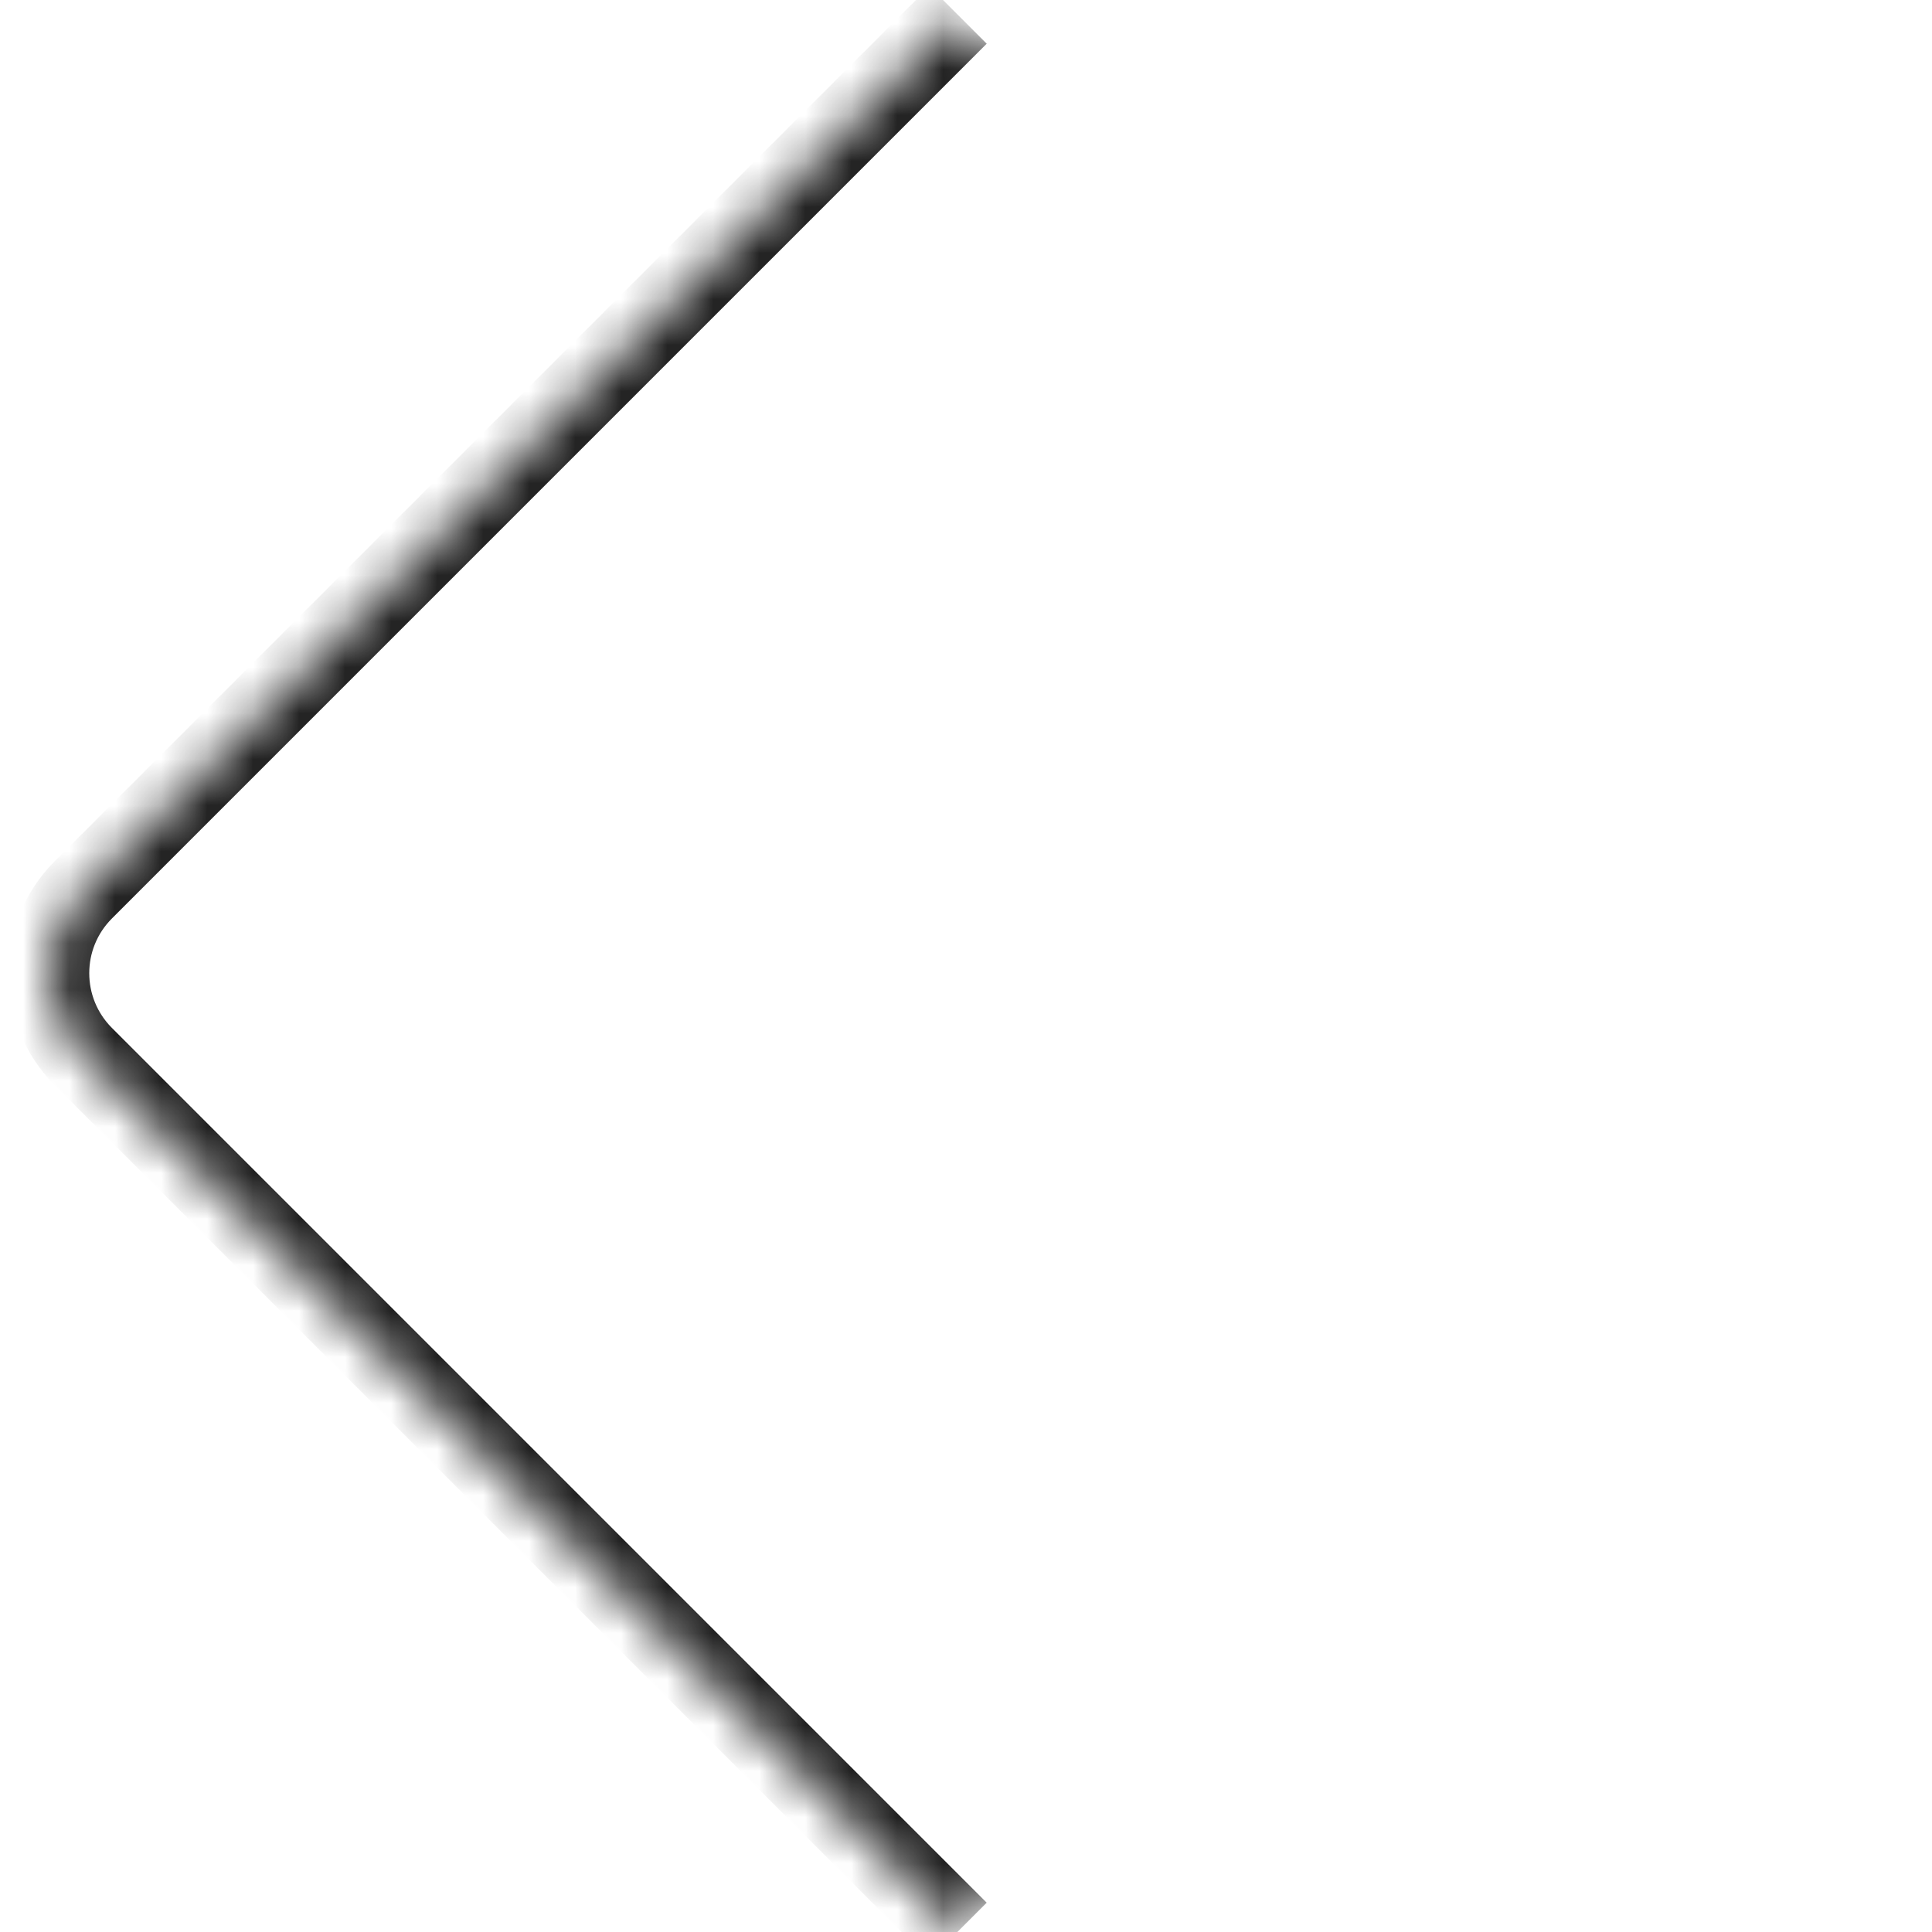 <?xml version="1.0" encoding="UTF-8"?> <svg xmlns="http://www.w3.org/2000/svg" width="42" height="42" viewBox="0 0 42 42" fill="none"><mask id="path-1-inside-1_22_541" fill="white"><path d="M20.828 0.328L41.656 21.156L20.828 41.984L1.811 22.967C0.811 21.967 0.811 20.345 1.811 19.345L20.828 0.328Z"></path></mask><path d="M20.828 0.328L41.656 21.156L20.828 0.328ZM20.206 42.606L1.189 23.589C-0.154 22.245 -0.154 20.067 1.189 18.723L2.433 19.967C1.776 20.624 1.776 21.689 2.433 22.346L21.45 41.363L20.206 42.606ZM1.189 23.589C-0.154 22.245 -0.154 20.067 1.189 18.723L20.206 -0.294L21.45 0.95L2.433 19.967C1.776 20.624 1.776 21.689 2.433 22.346L1.189 23.589ZM41.656 21.156L20.828 41.984L41.656 21.156Z" fill="#212121" mask="url(#path-1-inside-1_22_541)"></path></svg> 